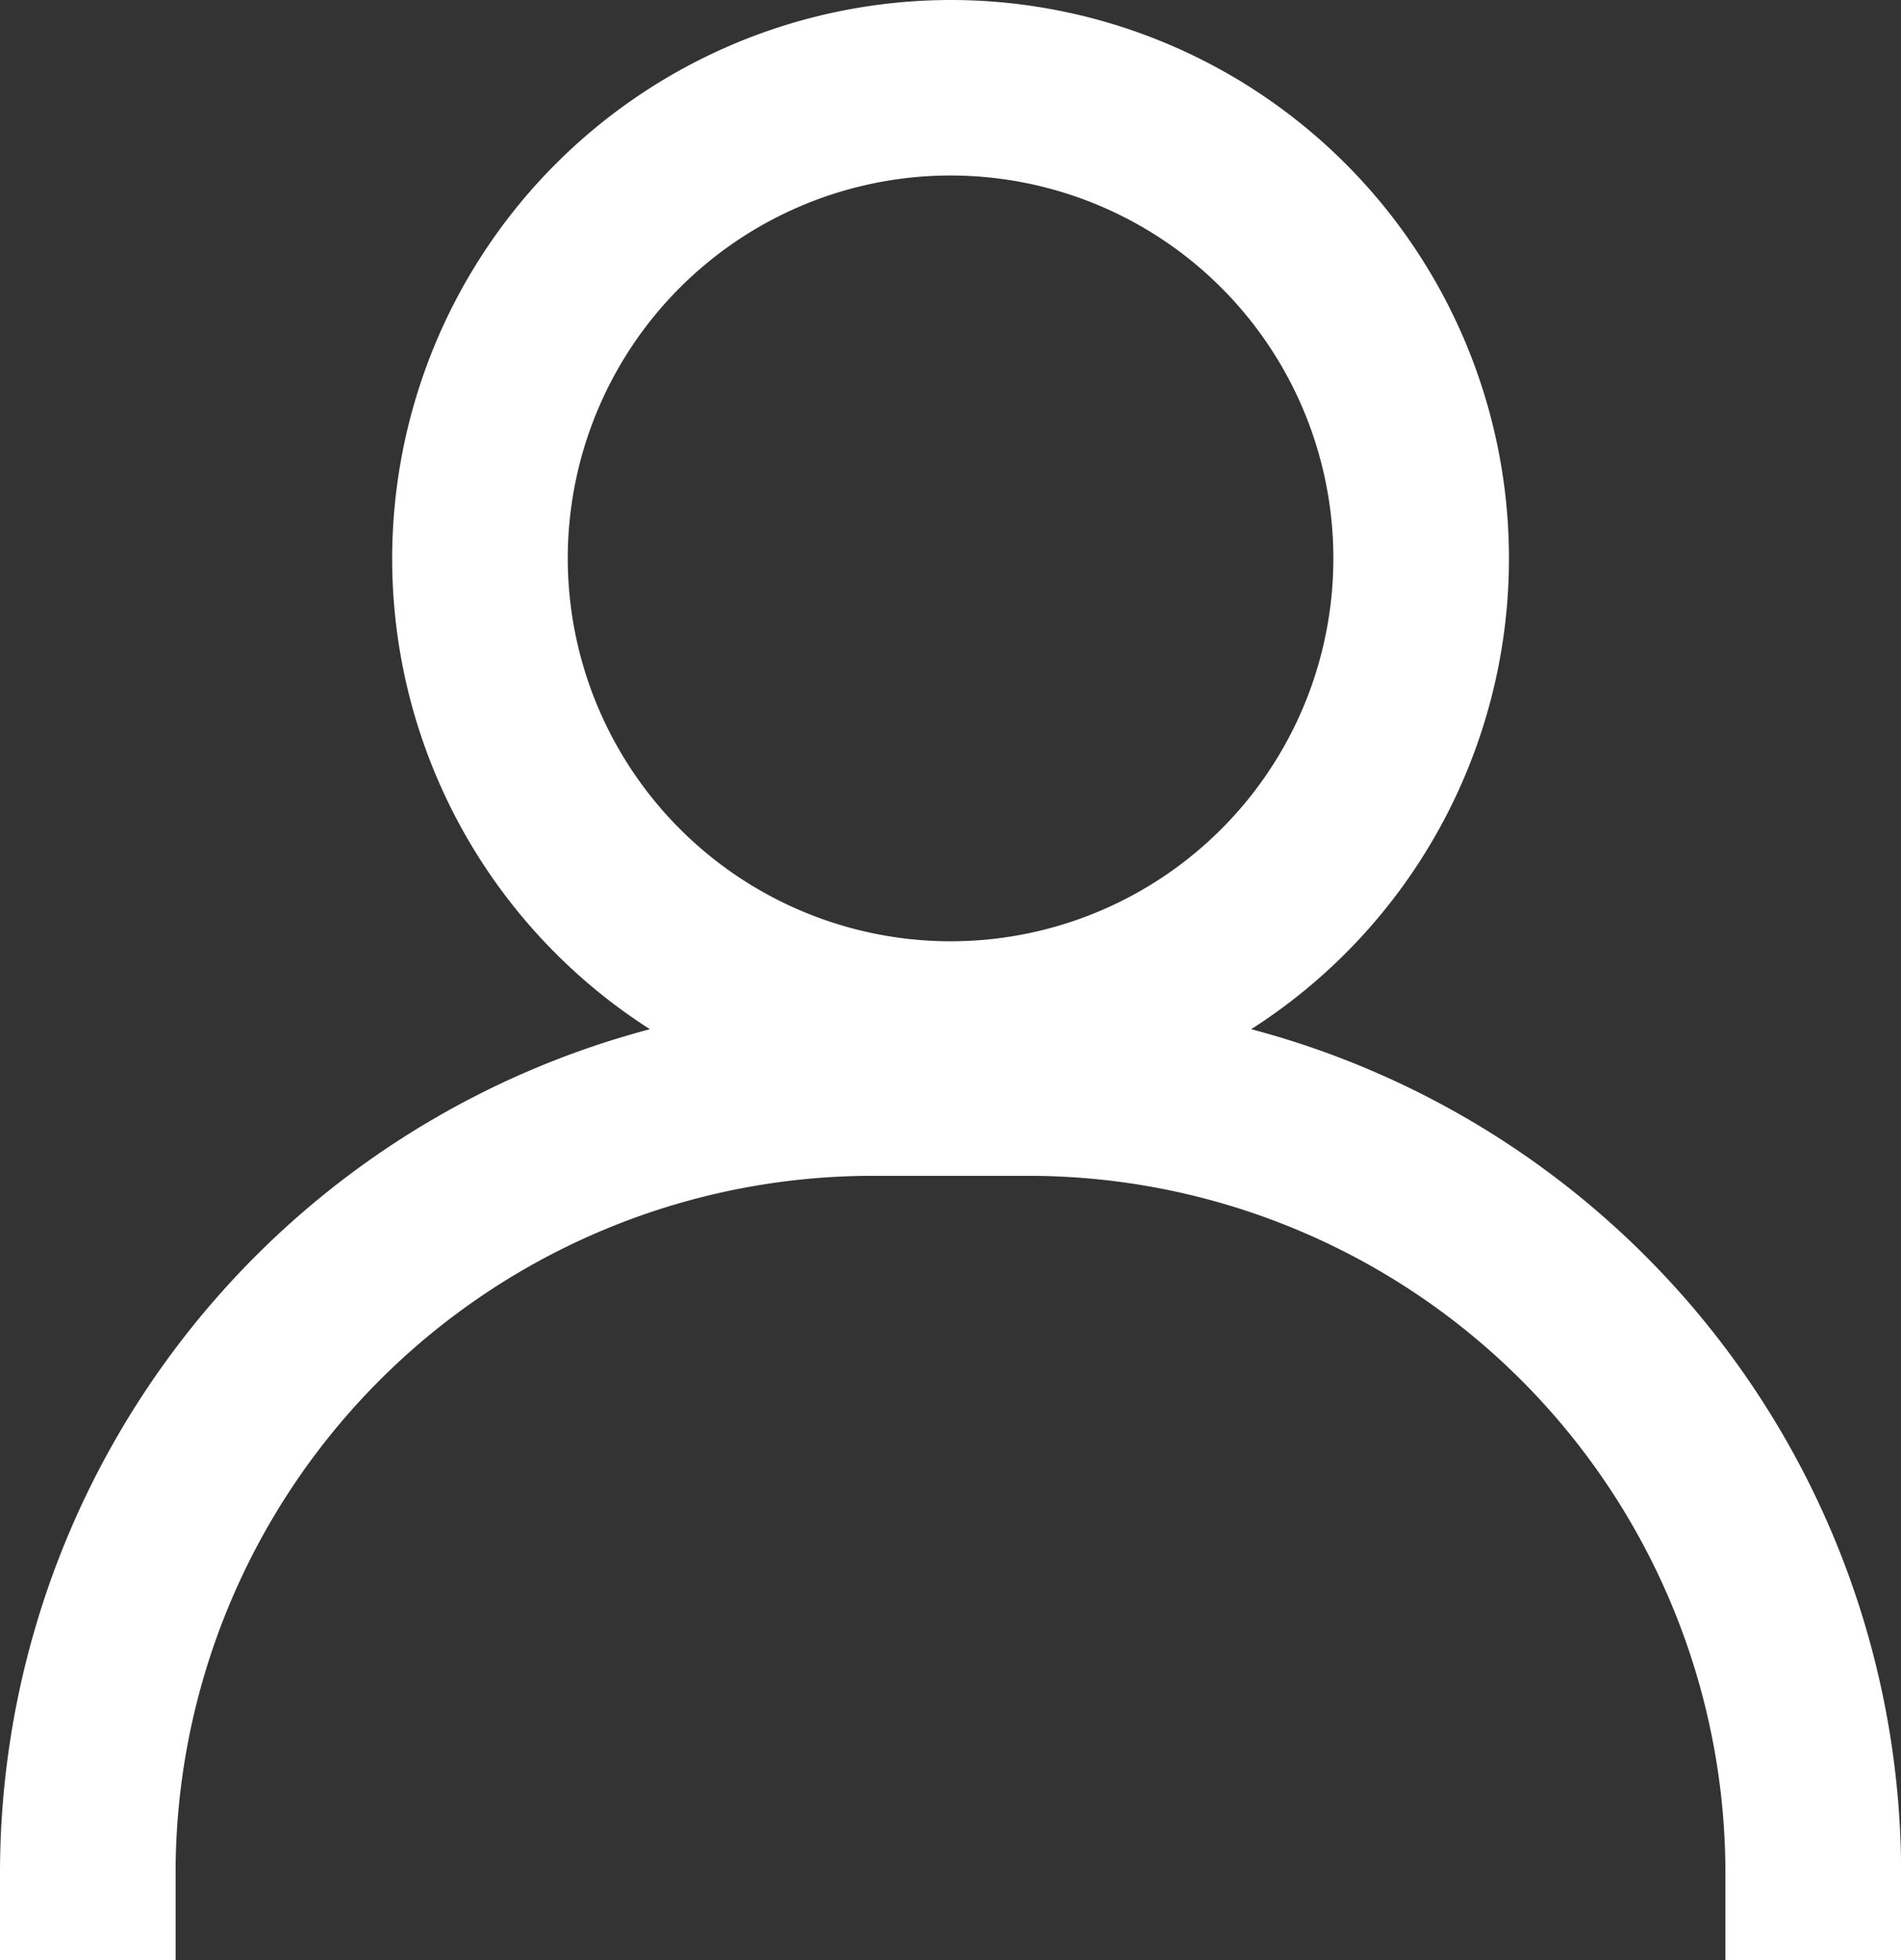 <svg xmlns="http://www.w3.org/2000/svg" width="16.239" height="16.742" viewBox="0 0 16.239 16.742">
  <rect x="0" y="0" width="16.239" height="16.742" fill="#333333" stroke="none"/>
  <g id="グループ_17110" data-name="グループ 17110" transform="translate(-1718.99 -1040.027)">
    <path id="パス_1" data-name="パス 1" d="M15.489,17.268h-1.5v-.75a5.956,5.956,0,0,0-5.95-5.95H6.7a5.956,5.956,0,0,0-5.95,5.95v.75H-.75v-.75A7.458,7.458,0,0,1,6.7,9.068h1.34a7.458,7.458,0,0,1,7.45,7.45Z" transform="translate(1719.74 1039.501)" fill="#fff"/>
    <path id="楕円形_1" data-name="楕円形 1" d="M4.02-.75A4.77,4.77,0,1,1-.75,4.02,4.775,4.775,0,0,1,4.02-.75Zm0,8.039A3.27,3.27,0,1,0,.75,4.02,3.273,3.273,0,0,0,4.02,7.289Z" transform="translate(1723.09 1040.777)" fill="#fff"/>
  </g>
</svg>

